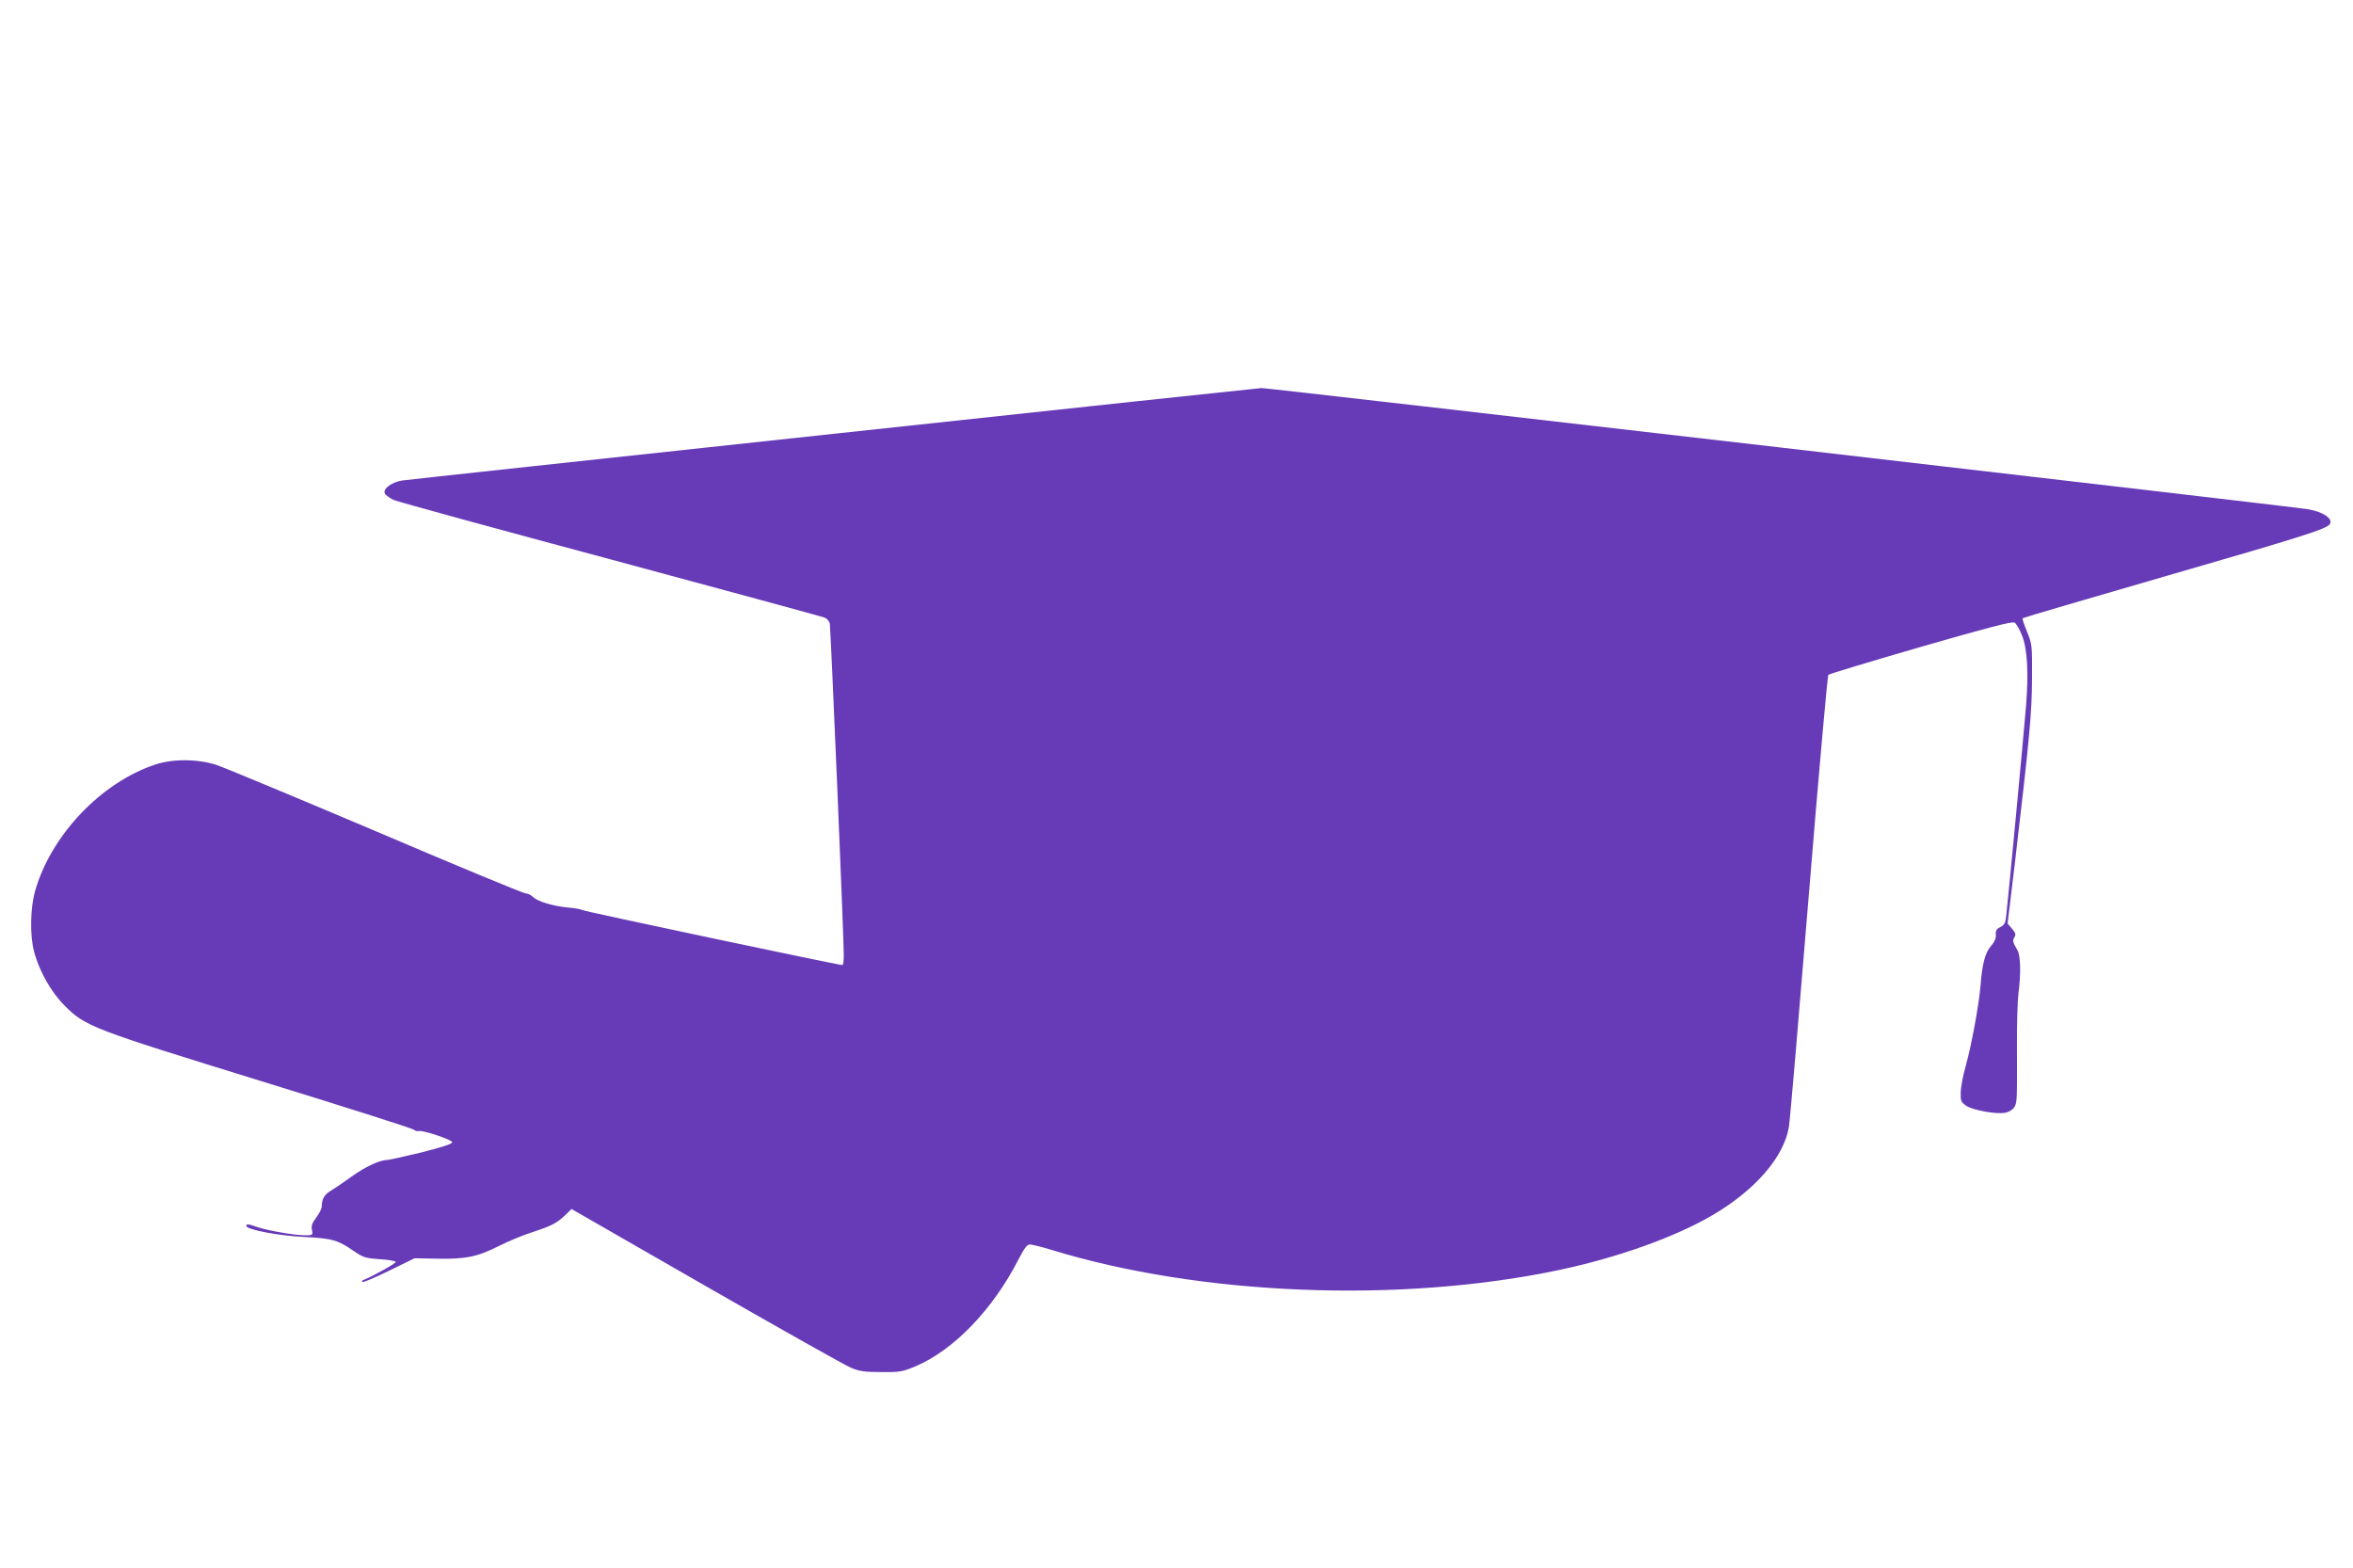 <?xml version="1.0" standalone="no"?>
<!DOCTYPE svg PUBLIC "-//W3C//DTD SVG 20010904//EN"
 "http://www.w3.org/TR/2001/REC-SVG-20010904/DTD/svg10.dtd">
<svg version="1.0" xmlns="http://www.w3.org/2000/svg"
 width="1280pt" height="853pt" viewBox="0 0 1280 853"
 preserveAspectRatio="xMidYMid meet">
<g transform="translate(0,853) scale(0.1,-0.1)"
fill="#673ab7" stroke="none">
<path d="M4534 6170 c-1265 -136 -2321 -250 -2347 -254 -56 -9 -104 -44 -94
-70 4 -9 26 -25 49 -36 24 -10 556 -156 1183 -324 627 -169 1150 -311 1162
-316 12 -5 24 -20 27 -32 5 -26 77 -1724 76 -1805 0 -29 -3 -53 -7 -53 -23 0
-1410 293 -1418 300 -5 4 -39 10 -75 13 -83 8 -166 33 -191 58 -10 10 -28 19
-40 19 -11 0 -377 151 -812 337 -436 185 -826 347 -867 361 -104 34 -237 35
-335 3 -296 -98 -569 -386 -655 -691 -25 -92 -28 -237 -5 -325 27 -105 92
-221 166 -295 113 -114 149 -127 1069 -411 448 -138 822 -257 830 -264 8 -7
20 -10 27 -8 20 7 183 -47 183 -61 0 -9 -57 -27 -167 -55 -93 -22 -176 -41
-185 -41 -41 0 -119 -36 -193 -89 -44 -32 -96 -67 -116 -79 -35 -21 -48 -44
-49 -87 0 -11 -14 -37 -30 -59 -22 -29 -28 -45 -23 -67 5 -28 5 -29 -38 -29
-56 0 -205 26 -260 45 -48 17 -59 18 -59 6 0 -20 177 -54 315 -60 153 -8 183
-16 273 -79 49 -33 62 -37 138 -42 46 -3 85 -9 87 -15 1 -8 -129 -80 -178 -99
-5 -2 -7 -6 -4 -10 4 -4 69 24 145 61 l139 68 110 -2 c164 -4 230 9 343 66 53
27 135 61 182 76 110 36 137 50 182 92 l37 36 733 -421 c403 -231 758 -431
788 -443 46 -19 74 -23 165 -23 102 -1 115 2 187 32 208 89 420 310 558 580
32 62 47 82 62 82 12 0 64 -13 117 -29 811 -249 1899 -292 2761 -110 318 67
632 179 835 298 232 136 387 314 416 478 6 32 54 597 108 1256 54 659 102
1202 107 1206 5 5 231 73 503 152 368 106 498 140 510 132 9 -5 27 -36 40 -68
30 -76 37 -204 22 -390 -11 -137 -95 -1029 -107 -1132 -4 -44 -10 -55 -32 -66
-21 -10 -27 -19 -25 -42 2 -19 -7 -39 -26 -61 -32 -36 -48 -97 -57 -213 -8
-104 -49 -326 -81 -441 -15 -52 -27 -117 -27 -145 -1 -44 2 -51 31 -71 37 -24
165 -47 213 -37 17 3 38 16 46 28 17 26 17 31 16 325 -1 124 3 257 8 295 14
105 12 206 -5 235 -27 47 -28 53 -17 71 9 15 7 23 -13 47 l-24 28 40 332 c80
683 92 810 93 1002 1 182 0 186 -27 253 -16 38 -27 71 -24 74 3 3 361 108 796
234 727 210 859 252 875 278 19 30 -39 68 -121 81 -104 17 -5660 660 -5690
659 -15 -1 -1063 -112 -2329 -249z"/>
</g>
</svg>
